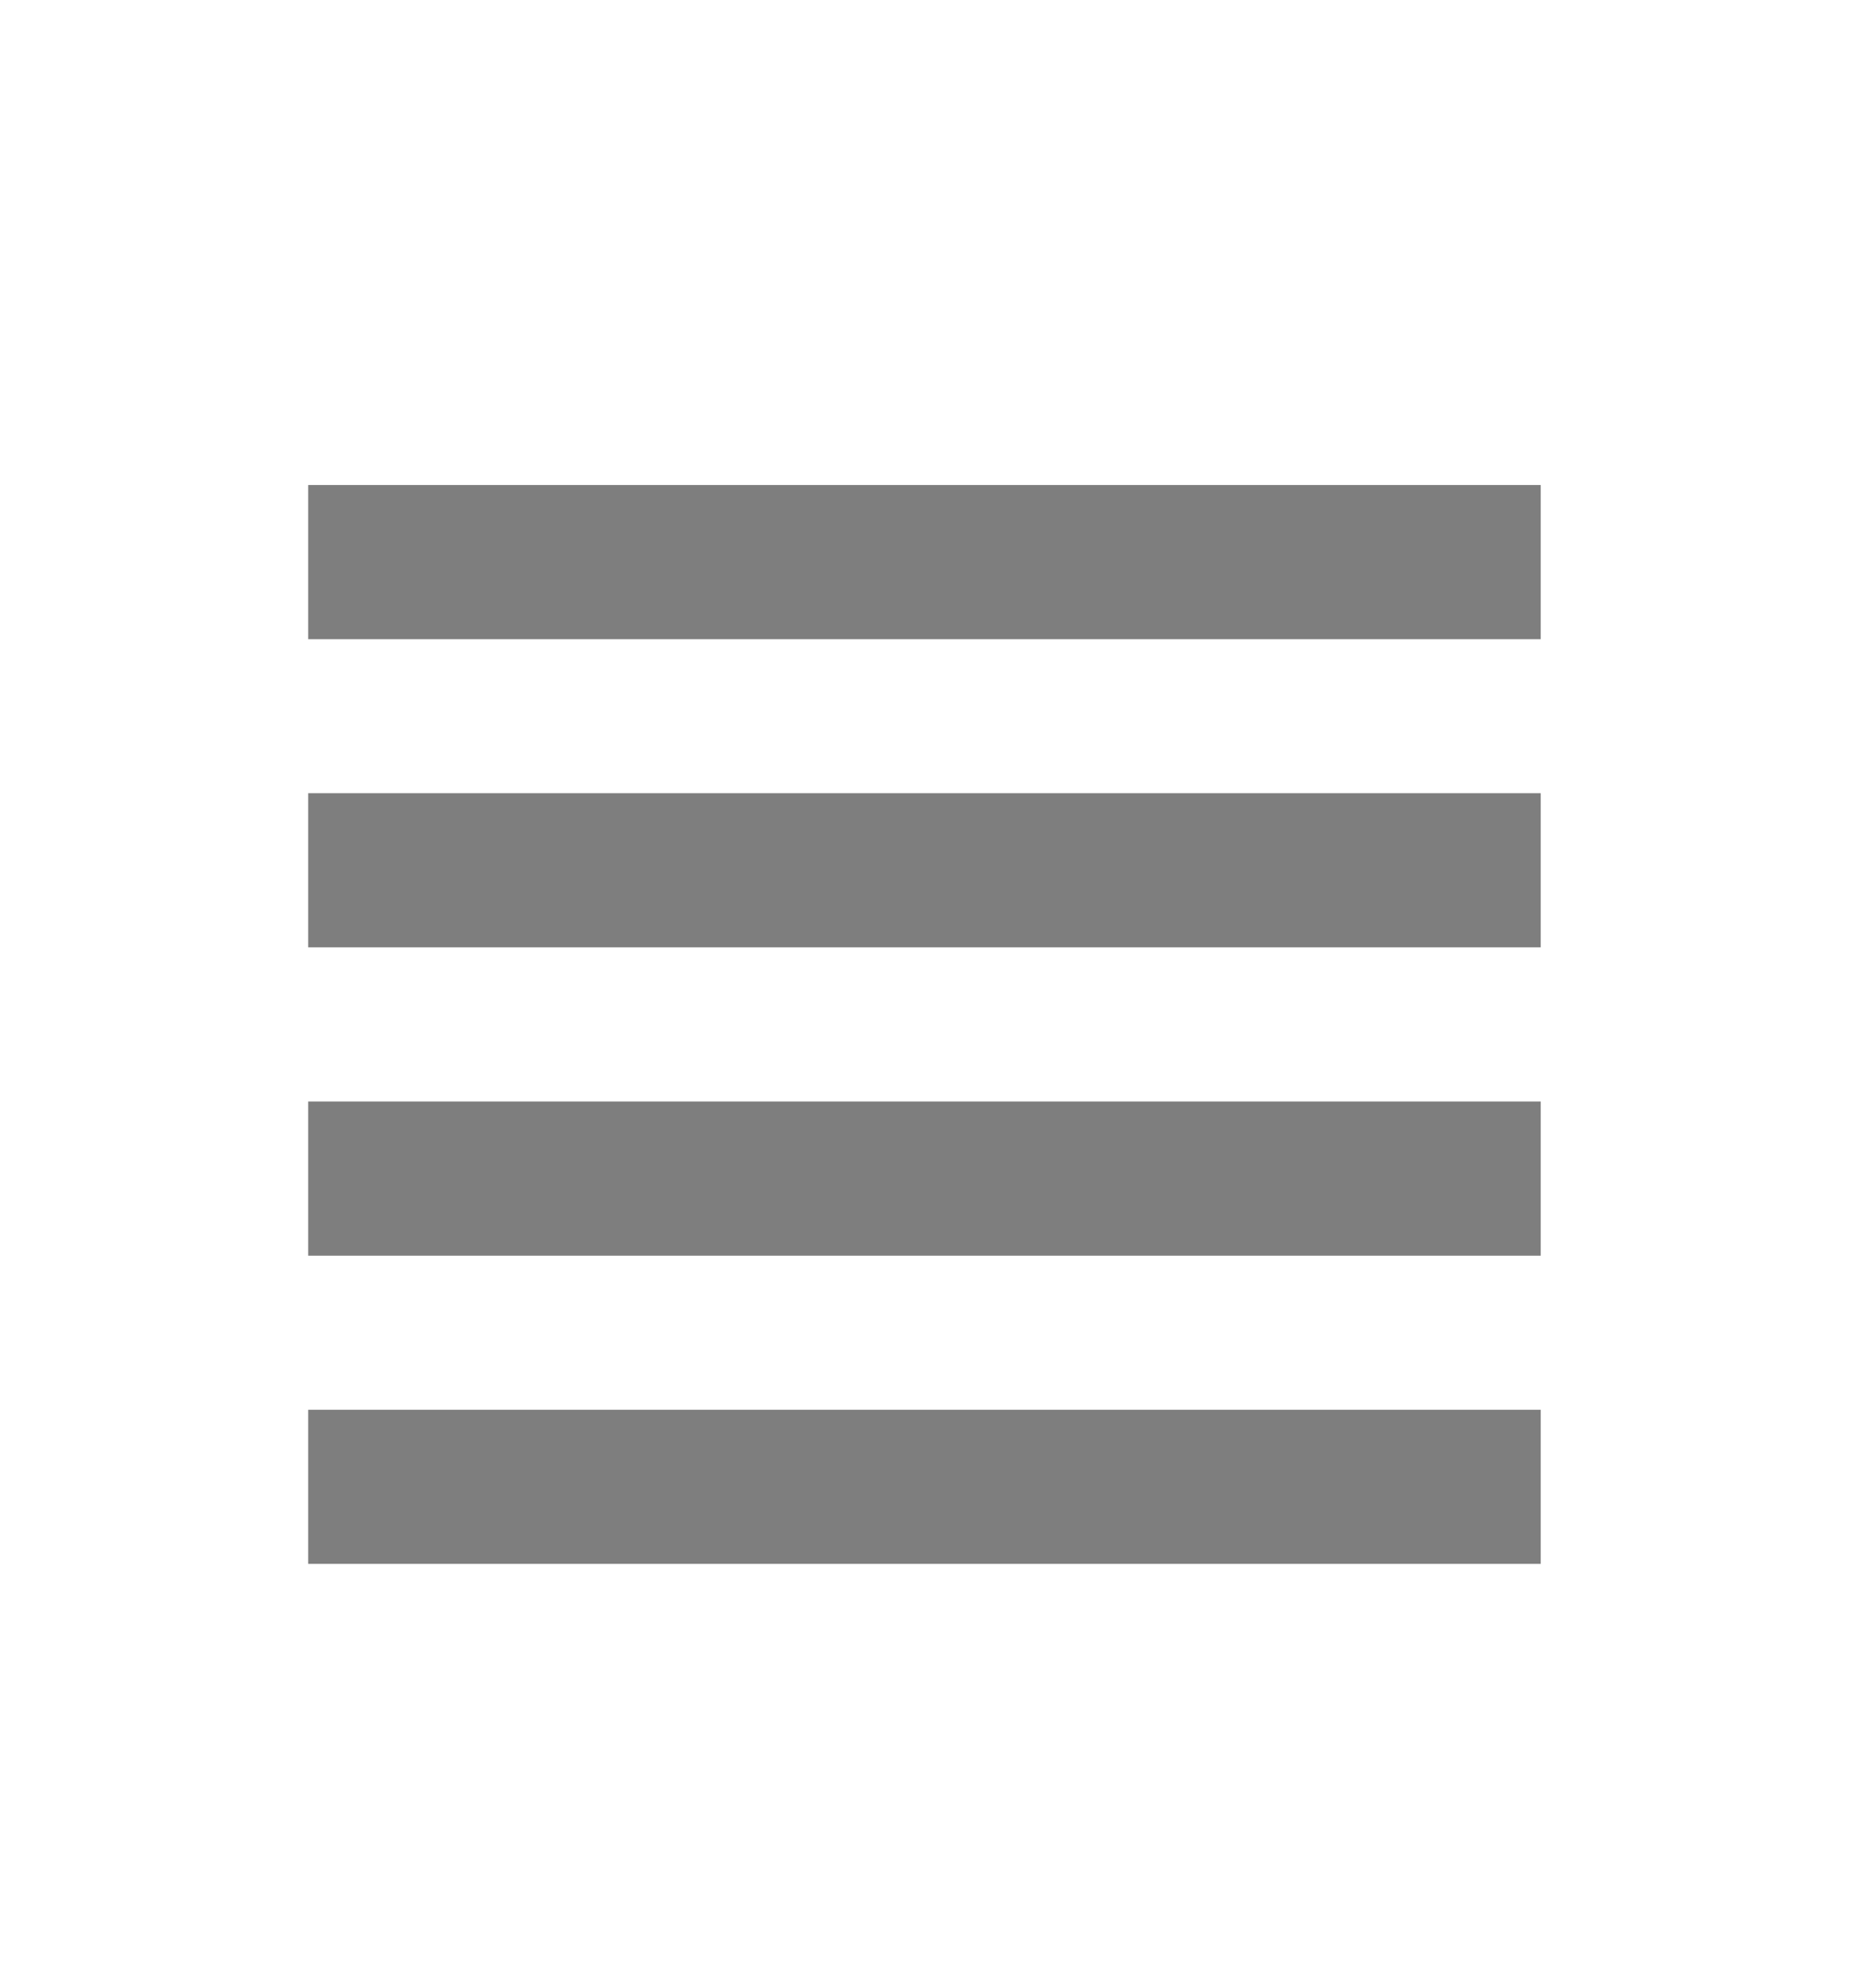 <svg width="18" height="19" viewBox="0 0 18 19" fill="none" xmlns="http://www.w3.org/2000/svg">
<path fill-rule="evenodd" clip-rule="evenodd" d="M2.957 4.652H14.783V6.131H2.957V4.652ZM2.957 7.608H14.783V9.086H2.957V7.608ZM14.783 10.565H2.957V12.044H14.783V10.565ZM2.957 13.522H14.783V15H2.957V13.522Z" fill="#7E7E7E"/>
</svg>
